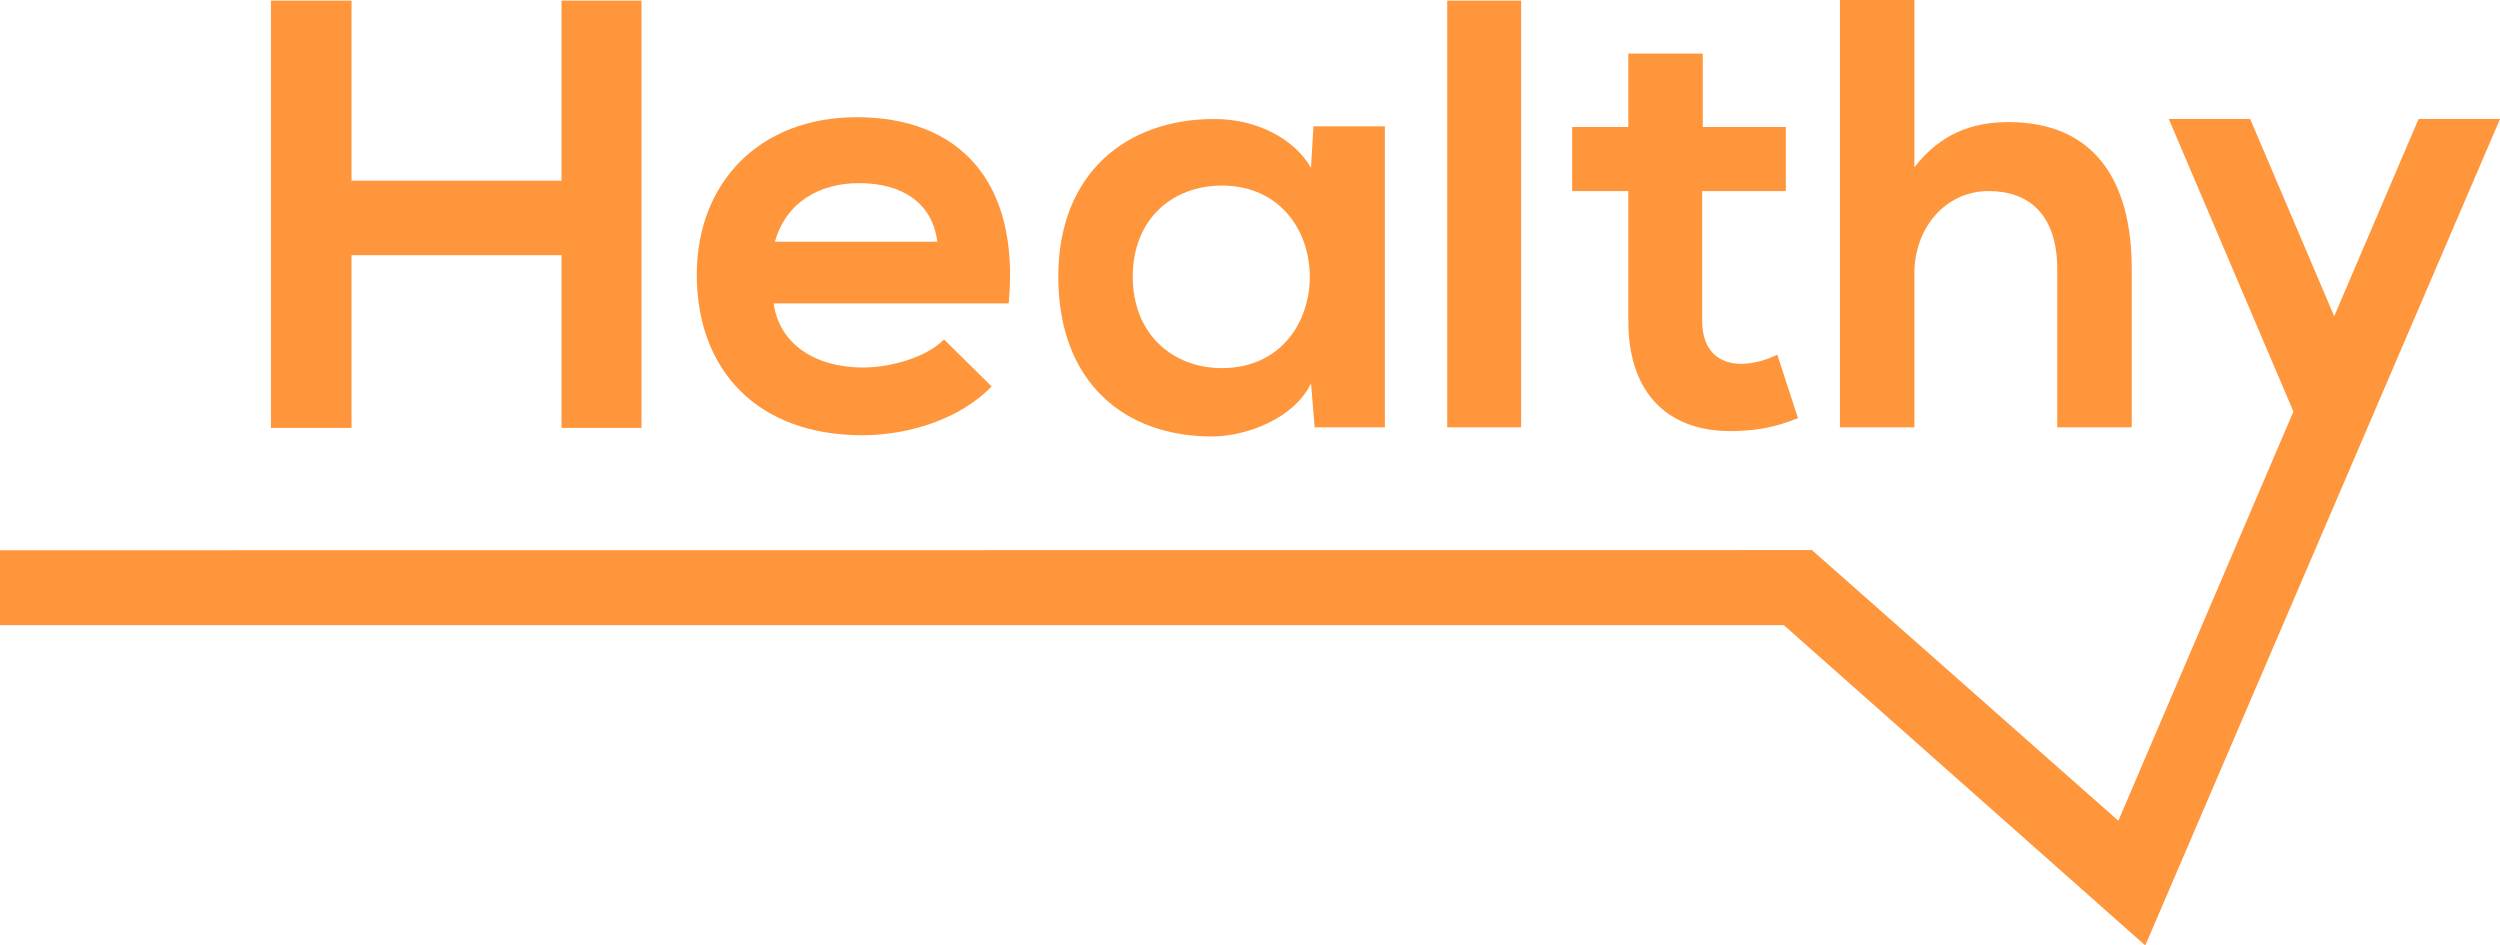 <svg width="669" height="253" viewBox="0 0 669 253" fill="none" xmlns="http://www.w3.org/2000/svg">
<g clip-path="url(#clip0_0_509)">
<path d="M94.069 68.283H150.264V114.513H171.664V0.163H150.264V48.353H94.069V0.163H72.506V114.513H94.069V68.283Z" fill="#FF963C"/>
<path fill-rule="evenodd" clip-rule="evenodd" d="M230.728 116.474C242.979 116.474 256.865 112.225 265.359 103.405L252.617 90.826C248.043 95.564 238.405 98.34 231.054 98.34C217.006 98.34 208.348 91.153 207.041 81.188H269.933C273.037 48.027 256.211 31.364 229.257 31.364C203.12 31.364 186.458 49.007 186.458 73.51C186.458 99.321 202.957 116.474 230.728 116.474ZM229.911 49.007C241.346 49.007 249.514 54.234 250.821 64.689H207.368C210.308 54.234 219.129 49.007 229.911 49.007Z" fill="#FF963C"/>
<path fill-rule="evenodd" clip-rule="evenodd" d="M324.69 116.8C333.674 116.637 346.253 112.062 350.827 102.588L351.807 114.35H370.593V33.815H351.48L350.827 44.923C346.253 36.919 335.962 31.854 325.18 31.854C301.657 31.691 283.197 46.23 283.197 74.001C283.197 102.261 300.84 116.963 324.69 116.8H324.69ZM326.976 49.66C358.341 49.66 358.341 98.504 326.976 98.504C313.745 98.504 303.127 89.356 303.127 74.001C303.127 58.645 313.745 49.66 326.976 49.66Z" fill="#FF963C"/>
<rect x="387.281" y="0.163" width="19.766" height="114.186" fill="#FF963C"/>
<path d="M512.294 73.184C512.294 61.095 520.461 51.13 532.223 51.13C542.841 51.13 550.519 57.338 550.519 72.04V114.35H570.448V71.877C570.448 48.19 560.32 32.671 537.45 32.671C528.302 32.671 519.481 35.449 512.294 44.76V0H492.364V114.35H512.294V73.184Z" fill="#FF963C"/>
<path d="M435.738 85.925C435.738 106.019 447.173 115.983 464.652 115.33C470.696 115.167 475.433 114.186 481.151 111.899L475.597 94.91C472.657 96.38 469.062 97.361 465.959 97.361C459.751 97.361 455.504 93.603 455.504 85.925V51.131H477.884V33.978H455.667V14.339H435.738V33.978H420.709V51.131H435.738L435.738 85.925Z" fill="#FF963C"/>
<path d="M647.206 31.853L624.63 84.622L602.151 31.853H580.371L613.717 110.131L566.872 219.629L484.878 147.205L0 147.248V167.281L477.353 167.29L574.073 253L669 31.853H647.206Z" fill="#FF963C"/>
</g>
<defs>
<clipPath id="clip0_0_509">
<rect width="669" height="253" fill="white"/>
</clipPath>
</defs>
</svg>
